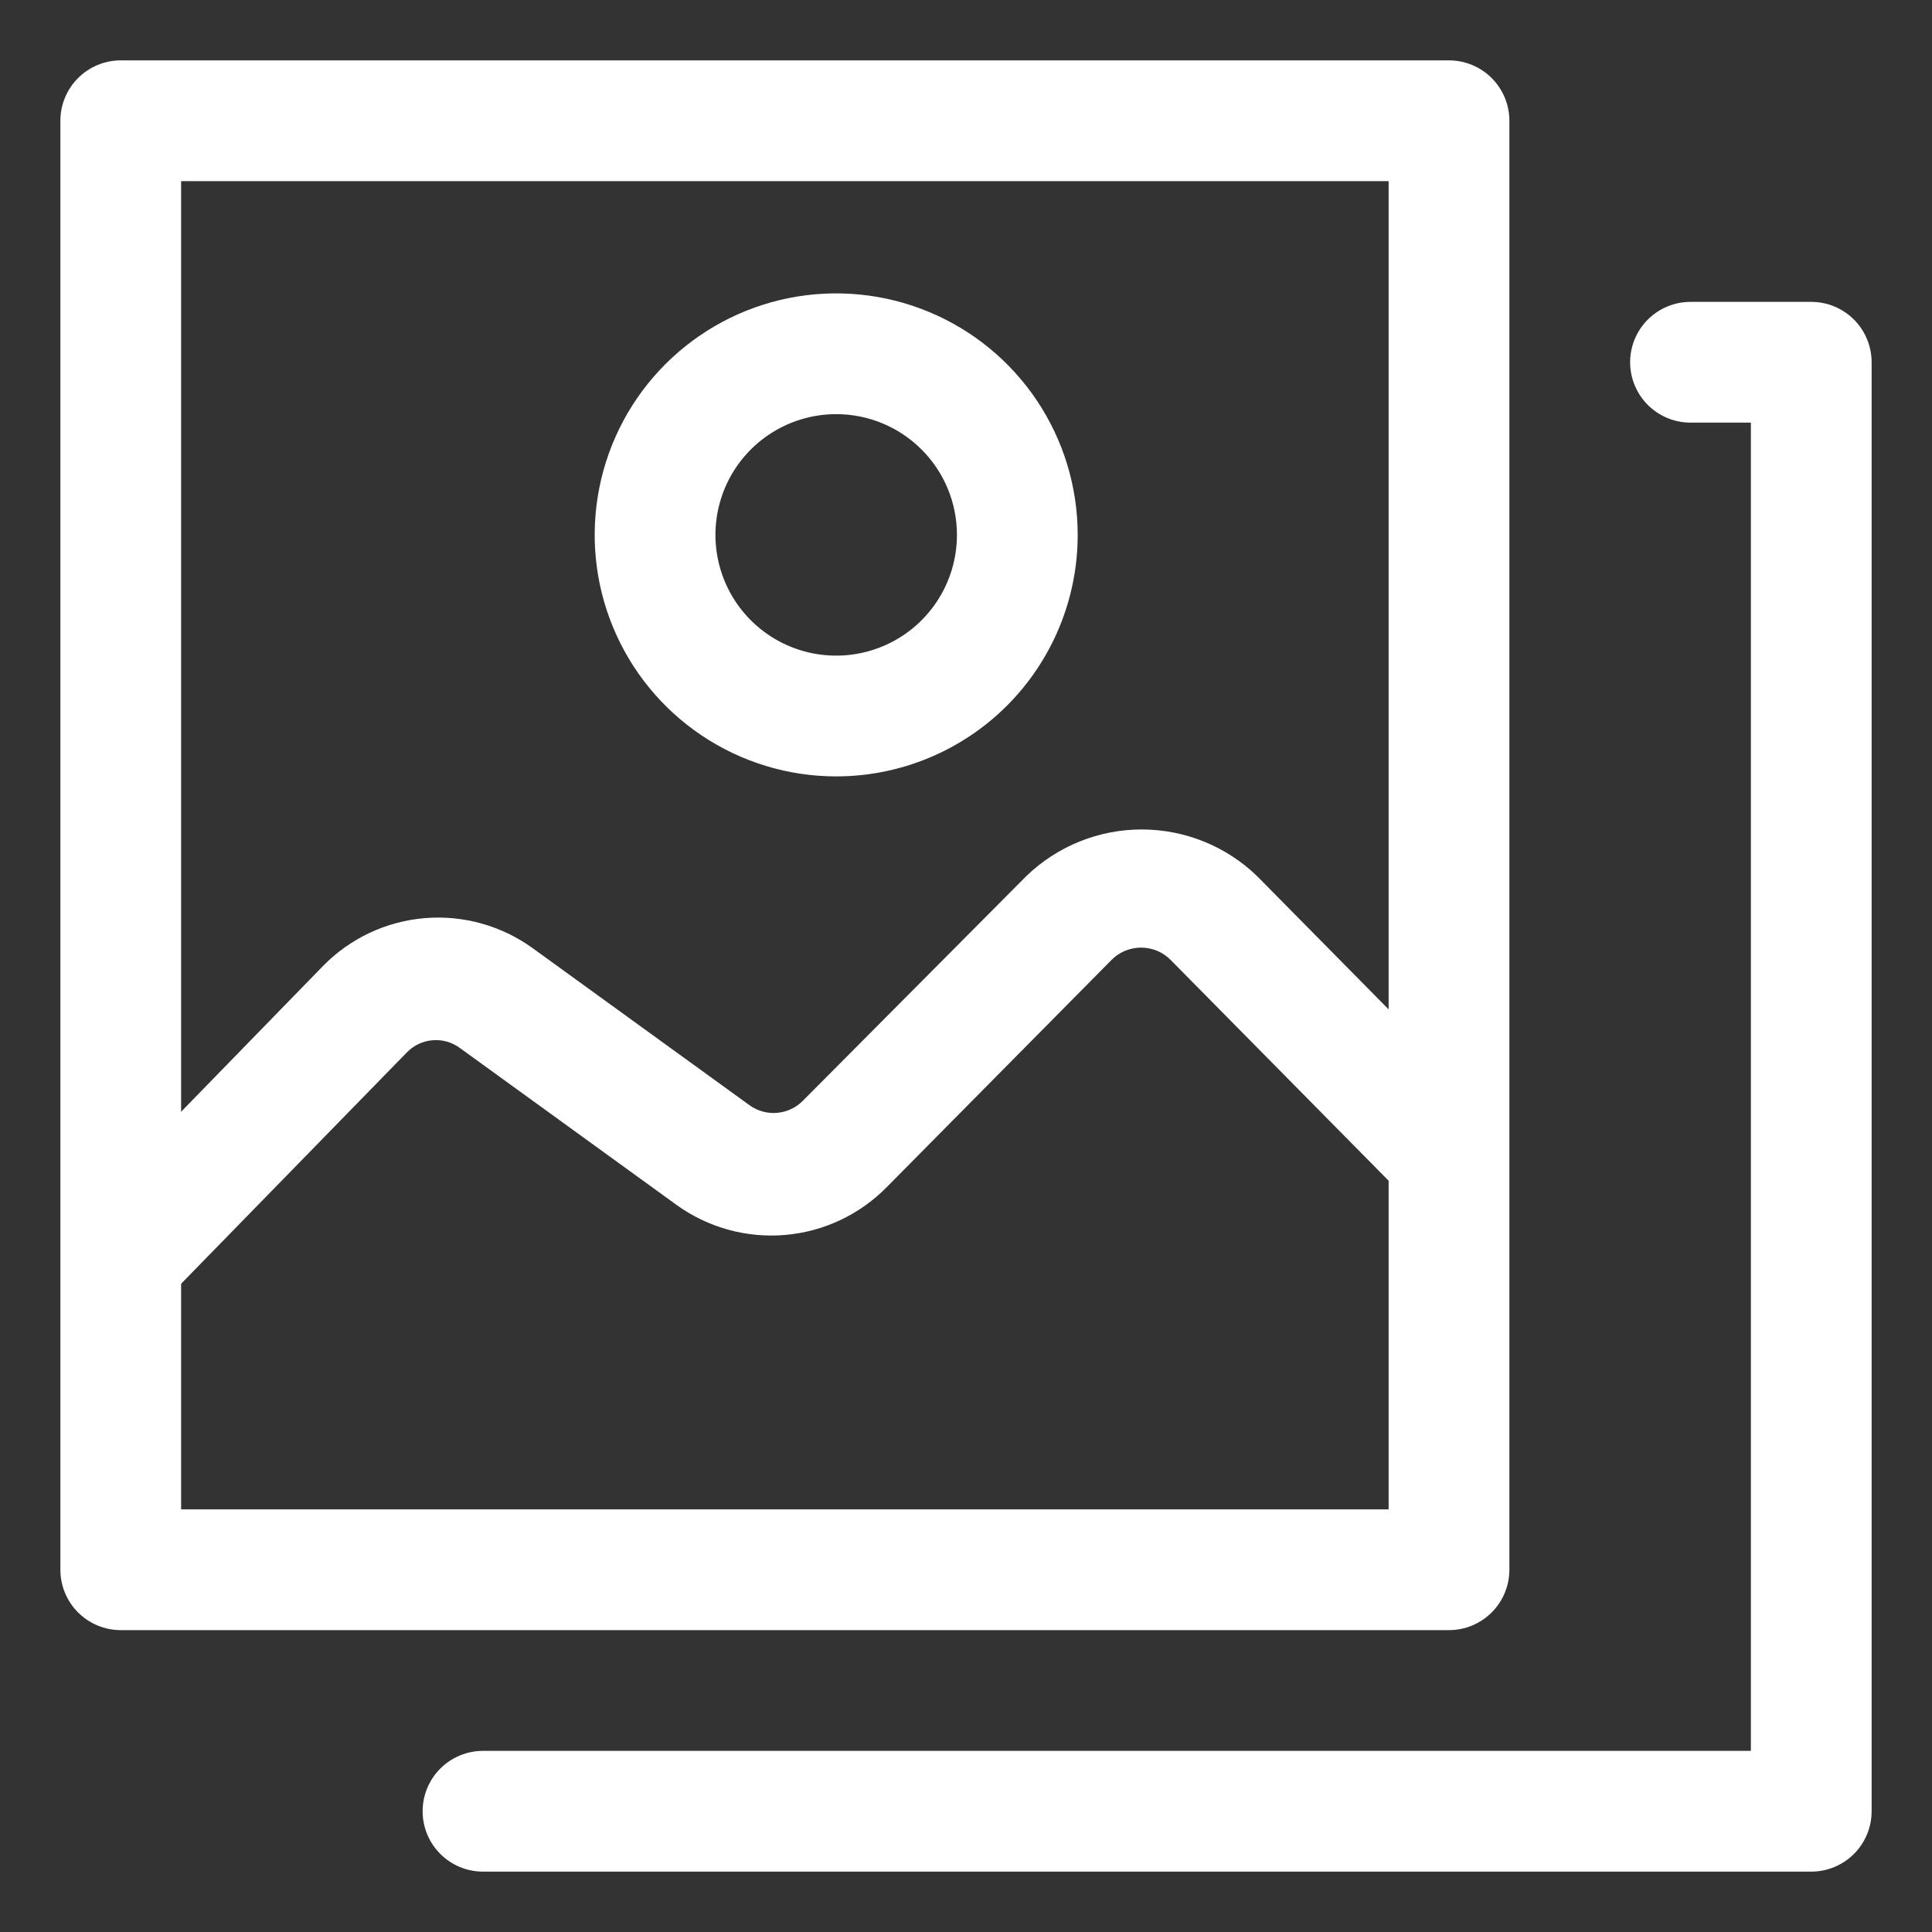 <svg width="64" height="64" viewBox="0 0 64 64" fill="none" xmlns="http://www.w3.org/2000/svg">
<rect x="0" y="0" width="64" height="64" fill="#333333" stroke="none"/>
<path d="M48 54H4C3.47 54 2.961 53.789 2.586 53.414C2.211 53.039 2 52.53 2 52V4C2 3.47 2.211 2.961 2.586 2.586C2.961 2.211 3.47 2 4 2H48C48.53 2 49.039 2.211 49.414 2.586C49.789 2.961 50 3.47 50 4V52C50 52.53 49.789 53.039 49.414 53.414C49.039 53.789 48.53 54 48 54ZM6 50H46V6H6V50Z" fill="white"/>
<path d="M60 62H16C15.47 62 14.961 61.789 14.586 61.414C14.211 61.039 14 60.53 14 60C14 59.47 14.211 58.961 14.586 58.586C14.961 58.211 15.47 58 16 58H58V14H56C55.47 14 54.961 13.789 54.586 13.414C54.211 13.039 54 12.53 54 12C54 11.47 54.211 10.961 54.586 10.586C54.961 10.211 55.47 10 56 10H60C60.53 10 61.039 10.211 61.414 10.586C61.789 10.961 62 11.47 62 12V60C62 60.53 61.789 61.039 61.414 61.414C61.039 61.789 60.53 62 60 62Z" fill="white"/>
<path d="M4 43.72C3.475 43.717 2.972 43.509 2.6 43.14C2.227 42.765 2.018 42.258 2.018 41.73C2.018 41.201 2.227 40.694 2.6 40.32L10.7 32C11.597 31.083 12.794 30.52 14.072 30.414C15.35 30.308 16.623 30.665 17.66 31.42L24.84 36.62C25.104 36.807 25.427 36.894 25.749 36.864C26.072 36.835 26.374 36.691 26.6 36.46L34 29.02C35.025 28.03 36.395 27.477 37.82 27.477C39.245 27.477 40.615 28.03 41.64 29.02L49.4 36.88C49.725 37.264 49.893 37.758 49.87 38.261C49.847 38.765 49.635 39.241 49.276 39.594C48.917 39.948 48.438 40.153 47.935 40.169C47.431 40.185 46.94 40.01 46.56 39.68L38.8 31.82C38.671 31.684 38.516 31.576 38.344 31.502C38.172 31.429 37.987 31.391 37.8 31.391C37.613 31.391 37.428 31.429 37.256 31.502C37.084 31.576 36.929 31.684 36.8 31.82L29.38 39.32C28.483 40.235 27.288 40.799 26.011 40.909C24.734 41.019 23.46 40.668 22.42 39.92L15.24 34.72C14.979 34.526 14.657 34.433 14.334 34.459C14.01 34.484 13.707 34.627 13.48 34.86L5.42 43.12C5.235 43.309 5.014 43.459 4.77 43.562C4.526 43.665 4.265 43.718 4 43.72Z" fill="white"/>
<path d="M27.7 25.719C26.118 25.719 24.571 25.25 23.255 24.37C21.94 23.491 20.914 22.242 20.309 20.78C19.703 19.318 19.545 17.71 19.854 16.158C20.162 14.606 20.924 13.181 22.043 12.062C23.162 10.943 24.587 10.181 26.139 9.872C27.691 9.564 29.3 9.722 30.761 10.328C32.223 10.933 33.473 11.959 34.352 13.274C35.231 14.59 35.7 16.137 35.7 17.719C35.7 18.769 35.493 19.81 35.091 20.78C34.689 21.751 34.1 22.633 33.357 23.376C32.614 24.119 31.732 24.708 30.761 25.11C29.791 25.512 28.75 25.719 27.7 25.719ZM27.7 13.719C26.909 13.719 26.136 13.953 25.478 14.393C24.82 14.832 24.307 15.457 24.004 16.188C23.702 16.919 23.622 17.723 23.777 18.499C23.931 19.275 24.312 19.988 24.872 20.547C25.431 21.107 26.144 21.488 26.92 21.642C27.695 21.796 28.5 21.717 29.231 21.414C29.962 21.111 30.586 20.599 31.026 19.941C31.465 19.283 31.7 18.51 31.7 17.719C31.7 16.658 31.279 15.64 30.528 14.89C29.778 14.14 28.761 13.719 27.7 13.719Z" fill="white"/>
</svg>
